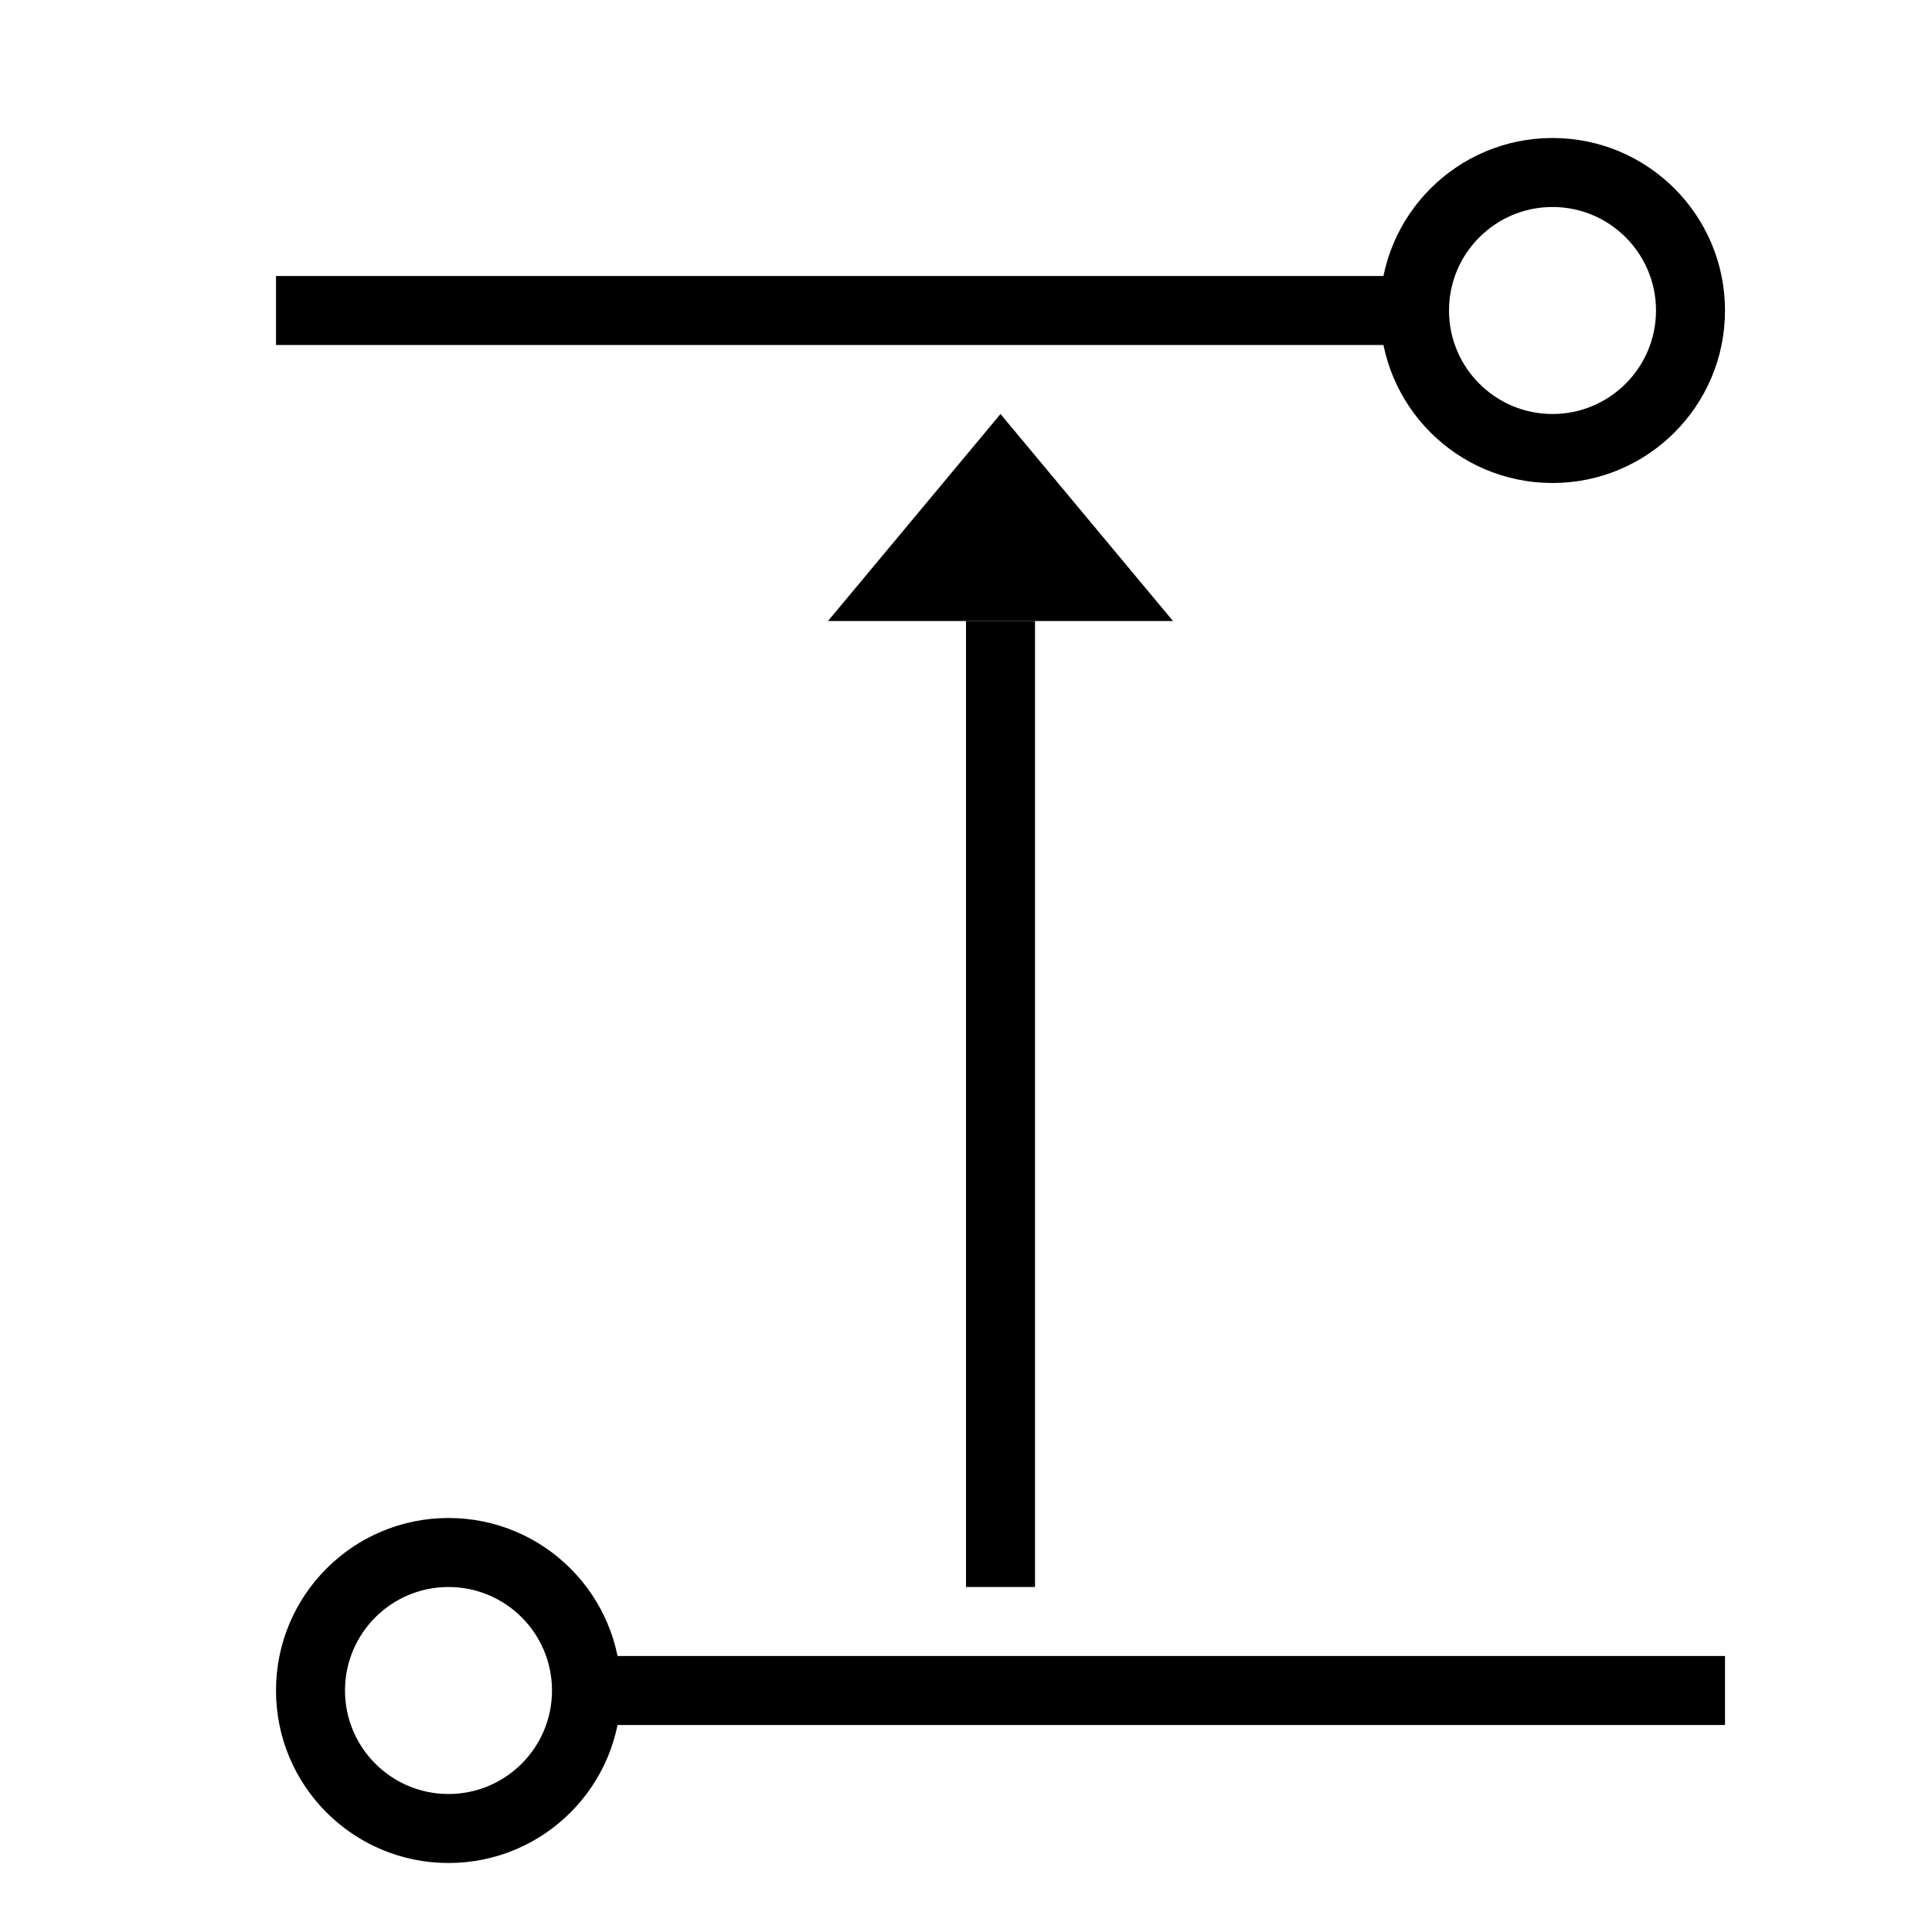 <svg xmlns="http://www.w3.org/2000/svg" viewBox="0 0 28 28" width="28" height="28"><g fill="currentColor"><path fill-rule="nonzero" d="M4 5h16.5v-1h-16.5zM25 24h-16.5v1h16.5z" id="Line"></path><path fill-rule="nonzero" d="M6.5 26c.828 0 1.5-.672 1.5-1.5s-.672-1.5-1.5-1.5-1.5.672-1.5 1.5.672 1.5 1.5 1.5zm0 1c-1.381 0-2.5-1.119-2.5-2.5s1.119-2.5 2.5-2.5 2.5 1.119 2.5 2.5-1.119 2.5-2.5 2.5zM22.5 6c.828 0 1.5-.672 1.5-1.5s-.672-1.5-1.5-1.5-1.5.672-1.5 1.5.672 1.5 1.5 1.5zm0 1c-1.381 0-2.5-1.119-2.5-2.5s1.119-2.5 2.5-2.5 2.5 1.119 2.5 2.5-1.119 2.5-2.5 2.5z"></path><path fill-rule="nonzero" d="M14 9v14h1v-14z"></path><path d="M14.5 6l2.5 3h-5z"></path></g></svg>
